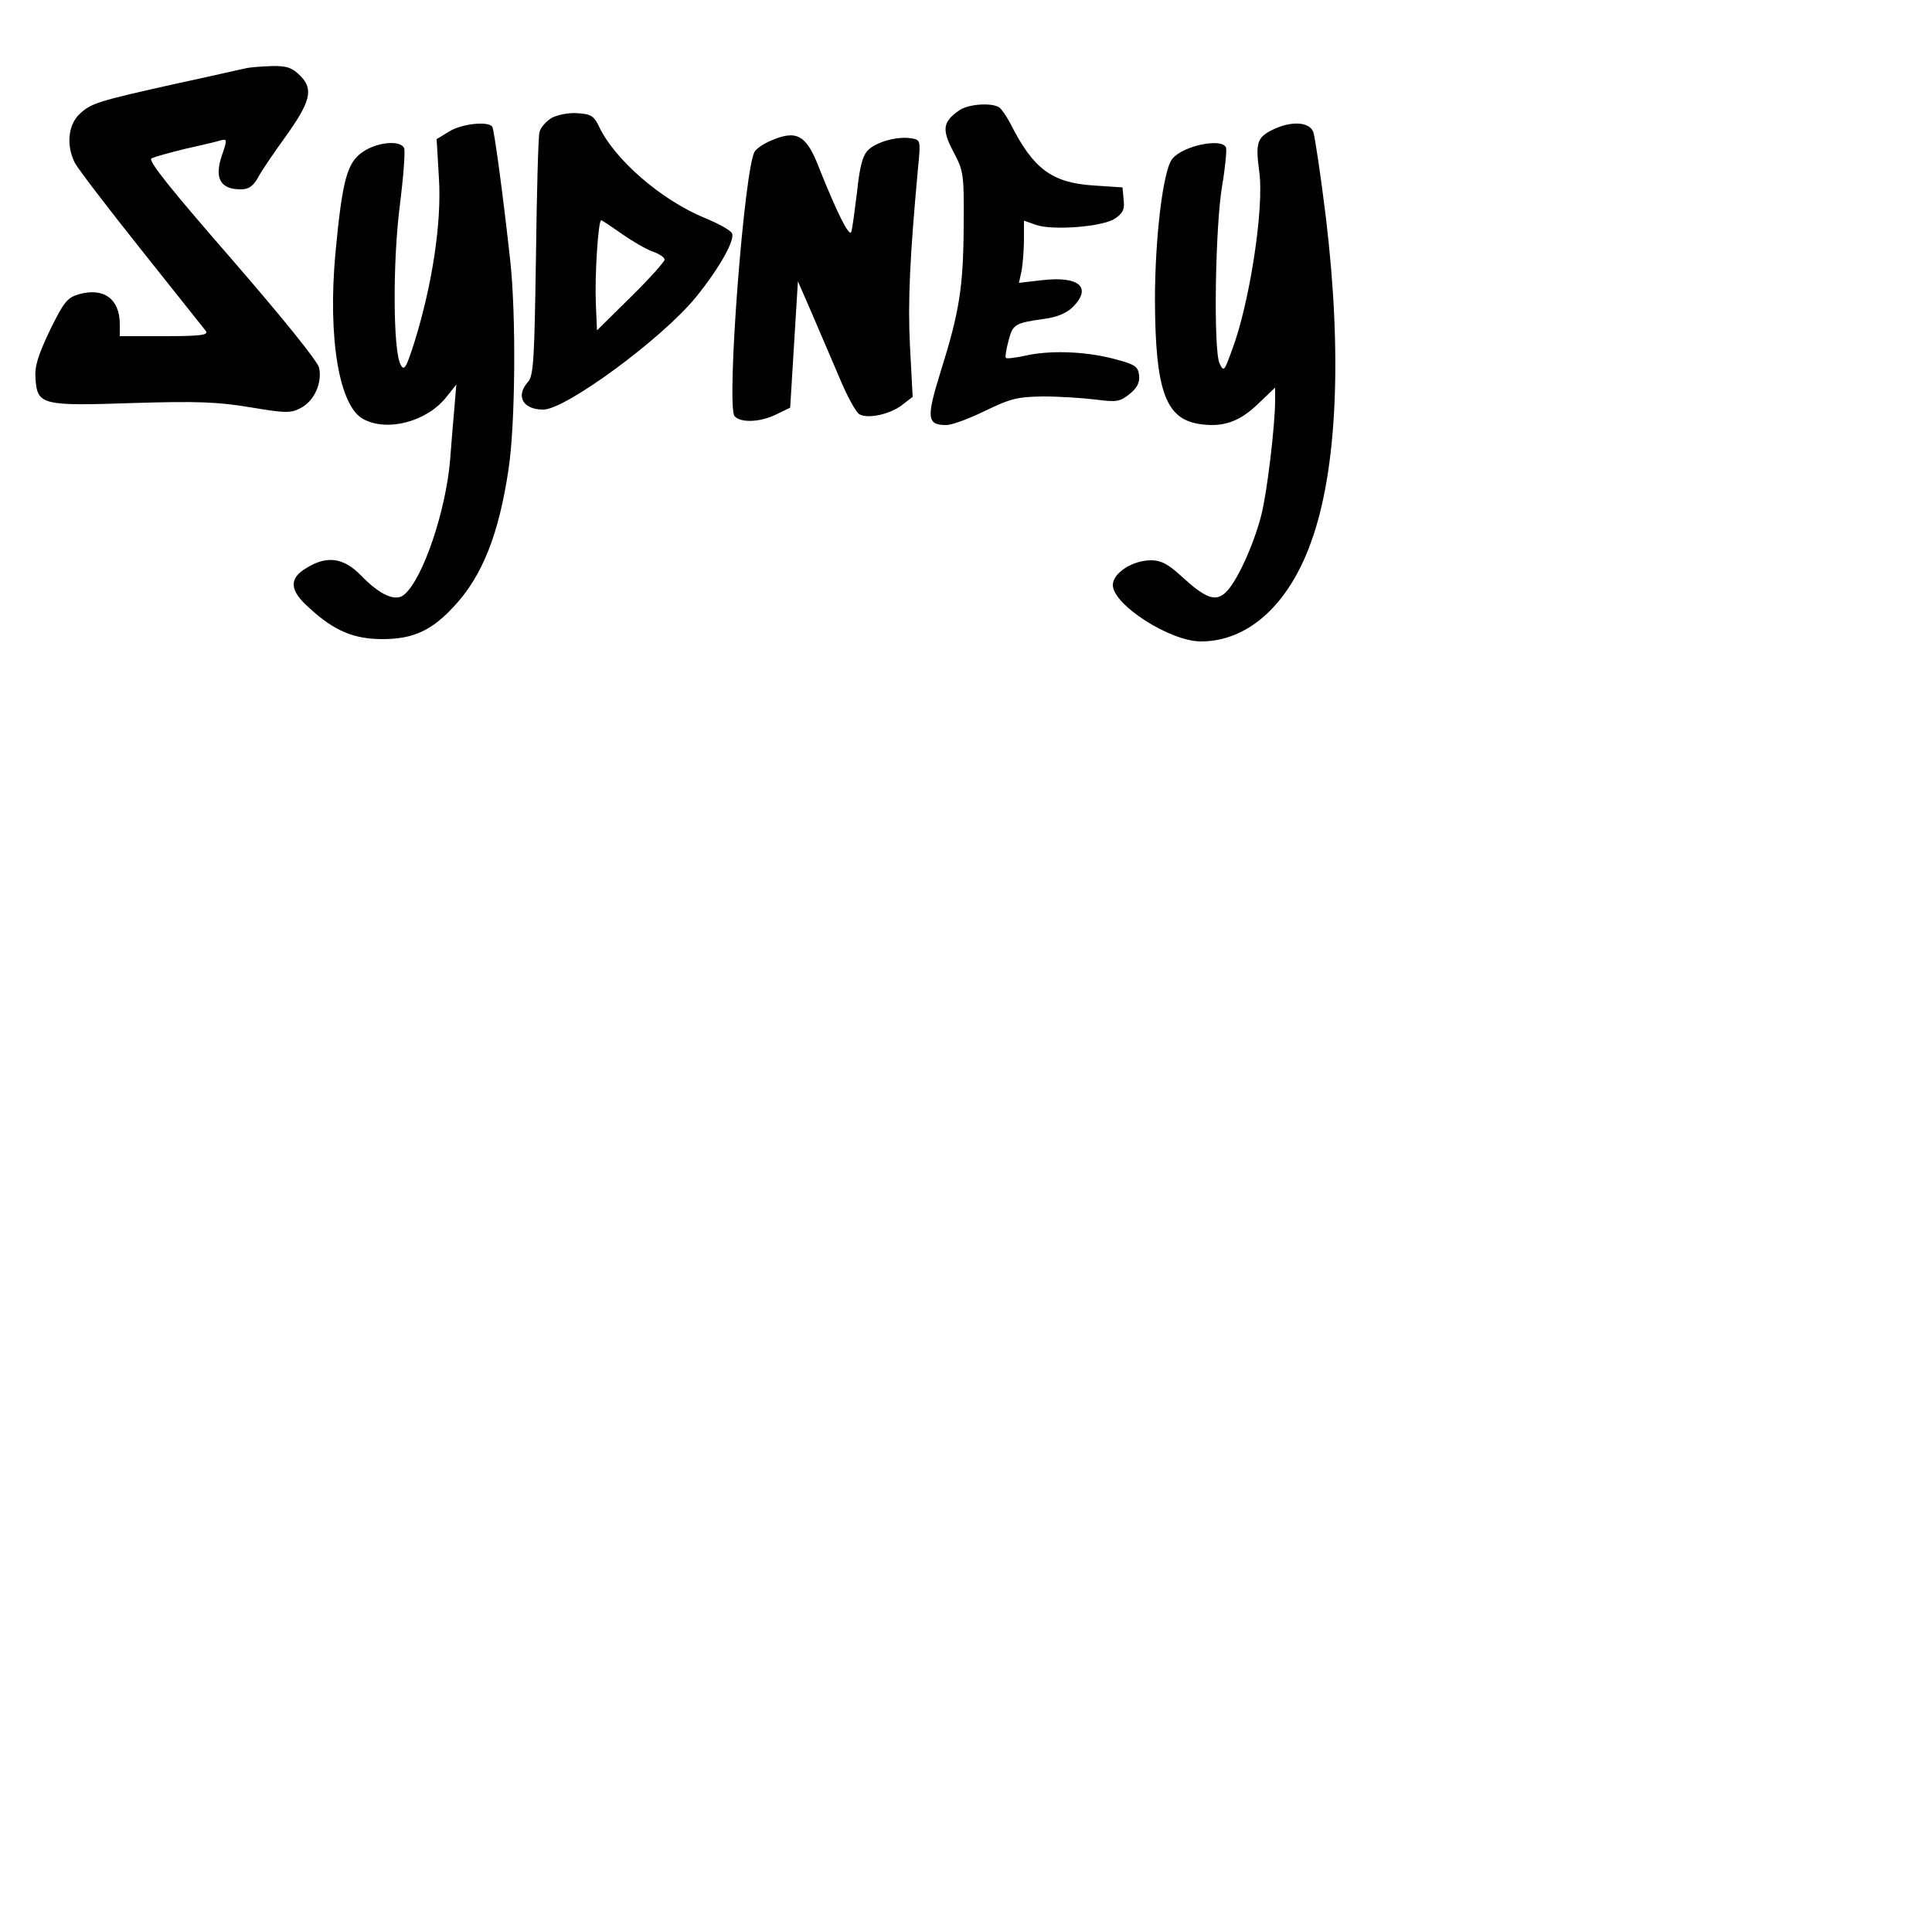 <?xml version="1.0" encoding="UTF-8" standalone="yes"?>
<svg version="1.0" xmlns="http://www.w3.org/2000/svg" width="500px" height="500px" viewBox="0 0 500 500" preserveAspectRatio="xMidYMid meet">
  <g transform="translate(0,500) scale(0.1,-0.1)" fill="#000000" stroke="none">
    <path d="M635 4823 c-11 -2 -88 -20 -172 -38 -212 -47 -227 -52 -257 -80 -30
-28 -35 -82 -12 -127 8 -15 85 -116 172 -225 87 -109 162 -204 167 -210 7 -10
-15 -13 -107 -13 l-116 0 0 31 c0 65 -41 95 -104 78 -32 -9 -40 -19 -77 -94
-31 -66 -40 -93 -37 -127 5 -66 17 -69 253 -61 164 5 219 3 302 -11 91 -15
105 -16 131 -2 35 18 56 64 48 104 -4 17 -91 125 -227 282 -156 179 -217 255
-207 260 7 4 47 15 88 25 41 9 83 19 92 22 16 4 16 1 3 -37 -21 -60 -6 -90 48
-90 21 0 32 8 45 31 9 17 41 64 70 104 66 92 74 124 39 159 -21 21 -35 26 -74
25 -26 -1 -57 -3 -68 -6z"/>
    <path d="M2482 4714 c-42 -29 -45 -49 -15 -106 27 -51 28 -58 27 -193 -1 -159
-11 -222 -60 -378 -37 -119 -35 -137 15 -137 15 0 60 17 101 37 66 32 84 36
150 37 41 0 102 -4 135 -8 54 -7 63 -6 88 14 20 16 27 30 25 49 -3 23 -10 28
-68 43 -74 19 -165 22 -229 7 -24 -5 -46 -8 -48 -5 -2 2 1 22 7 44 11 43 16
46 94 57 31 4 57 15 72 30 51 51 17 81 -78 70 l-61 -7 7 32 c3 18 6 54 6 81
l0 48 31 -11 c43 -15 172 -5 204 16 21 14 26 24 23 49 l-3 32 -75 5 c-108 7
-156 43 -215 160 -10 19 -23 38 -29 42 -19 13 -81 9 -104 -8z"/>
    <path d="M1428 4695 c-15 -9 -30 -26 -32 -38 -3 -12 -7 -158 -9 -325 -4 -262
-6 -305 -21 -321 -32 -36 -13 -71 40 -71 58 0 308 184 395 291 61 75 103 150
93 166 -5 8 -36 25 -68 38 -113 46 -235 151 -276 238 -13 27 -21 32 -55 34
-22 2 -52 -4 -67 -12z m181 -300 c27 -19 63 -40 80 -46 17 -6 31 -15 31 -21 0
-5 -39 -49 -87 -96 l-88 -87 -3 70 c-3 70 6 215 14 215 2 0 26 -16 53 -35z"/>
    <path d="M1163 4660 l-33 -20 6 -102 c7 -115 -17 -273 -63 -422 -22 -69 -27
-77 -36 -60 -20 33 -21 269 -2 414 9 72 14 138 11 146 -8 22 -69 17 -107 -9
-41 -28 -53 -72 -71 -263 -20 -220 10 -397 73 -429 62 -33 163 -6 213 56 l27
34 -5 -60 c-3 -33 -8 -93 -11 -134 -11 -134 -71 -310 -119 -350 -22 -19 -63
-1 -112 50 -45 46 -88 52 -141 19 -46 -27 -44 -58 7 -103 65 -60 116 -81 190
-81 79 0 128 22 187 87 71 77 114 184 139 352 18 117 20 404 4 545 -19 172
-41 334 -46 342 -10 15 -79 8 -111 -12z"/>
    <path d="M3293 4664 c-40 -20 -44 -34 -34 -109 13 -92 -25 -341 -71 -462 -20
-55 -21 -56 -32 -33 -16 36 -11 356 7 460 8 47 12 91 10 98 -10 26 -112 5
-139 -29 -24 -28 -45 -205 -45 -366 1 -232 27 -306 113 -320 62 -10 105 5 153
51 l45 43 0 -33 c0 -64 -21 -241 -36 -298 -20 -78 -65 -176 -93 -200 -26 -24
-52 -14 -115 44 -33 30 -51 40 -77 40 -48 0 -99 -33 -99 -64 0 -51 148 -146
228 -146 122 0 227 95 285 257 68 187 81 488 38 843 -13 107 -28 205 -32 218
-10 27 -57 30 -106 6z"/>
    <path d="M1995 4636 c-17 -7 -35 -19 -41 -27 -27 -32 -75 -659 -53 -686 16
-18 67 -16 109 5 l35 17 10 164 10 163 34 -78 c19 -44 51 -119 72 -168 20 -49
44 -93 53 -98 22 -13 81 0 112 25 l26 20 -7 131 c-6 117 0 235 21 463 7 70 6
71 -17 75 -37 6 -90 -9 -112 -30 -15 -15 -22 -43 -29 -109 -6 -48 -12 -95 -15
-103 -5 -15 -38 52 -83 165 -33 86 -58 100 -125 71z"/>
  </g>
</svg>